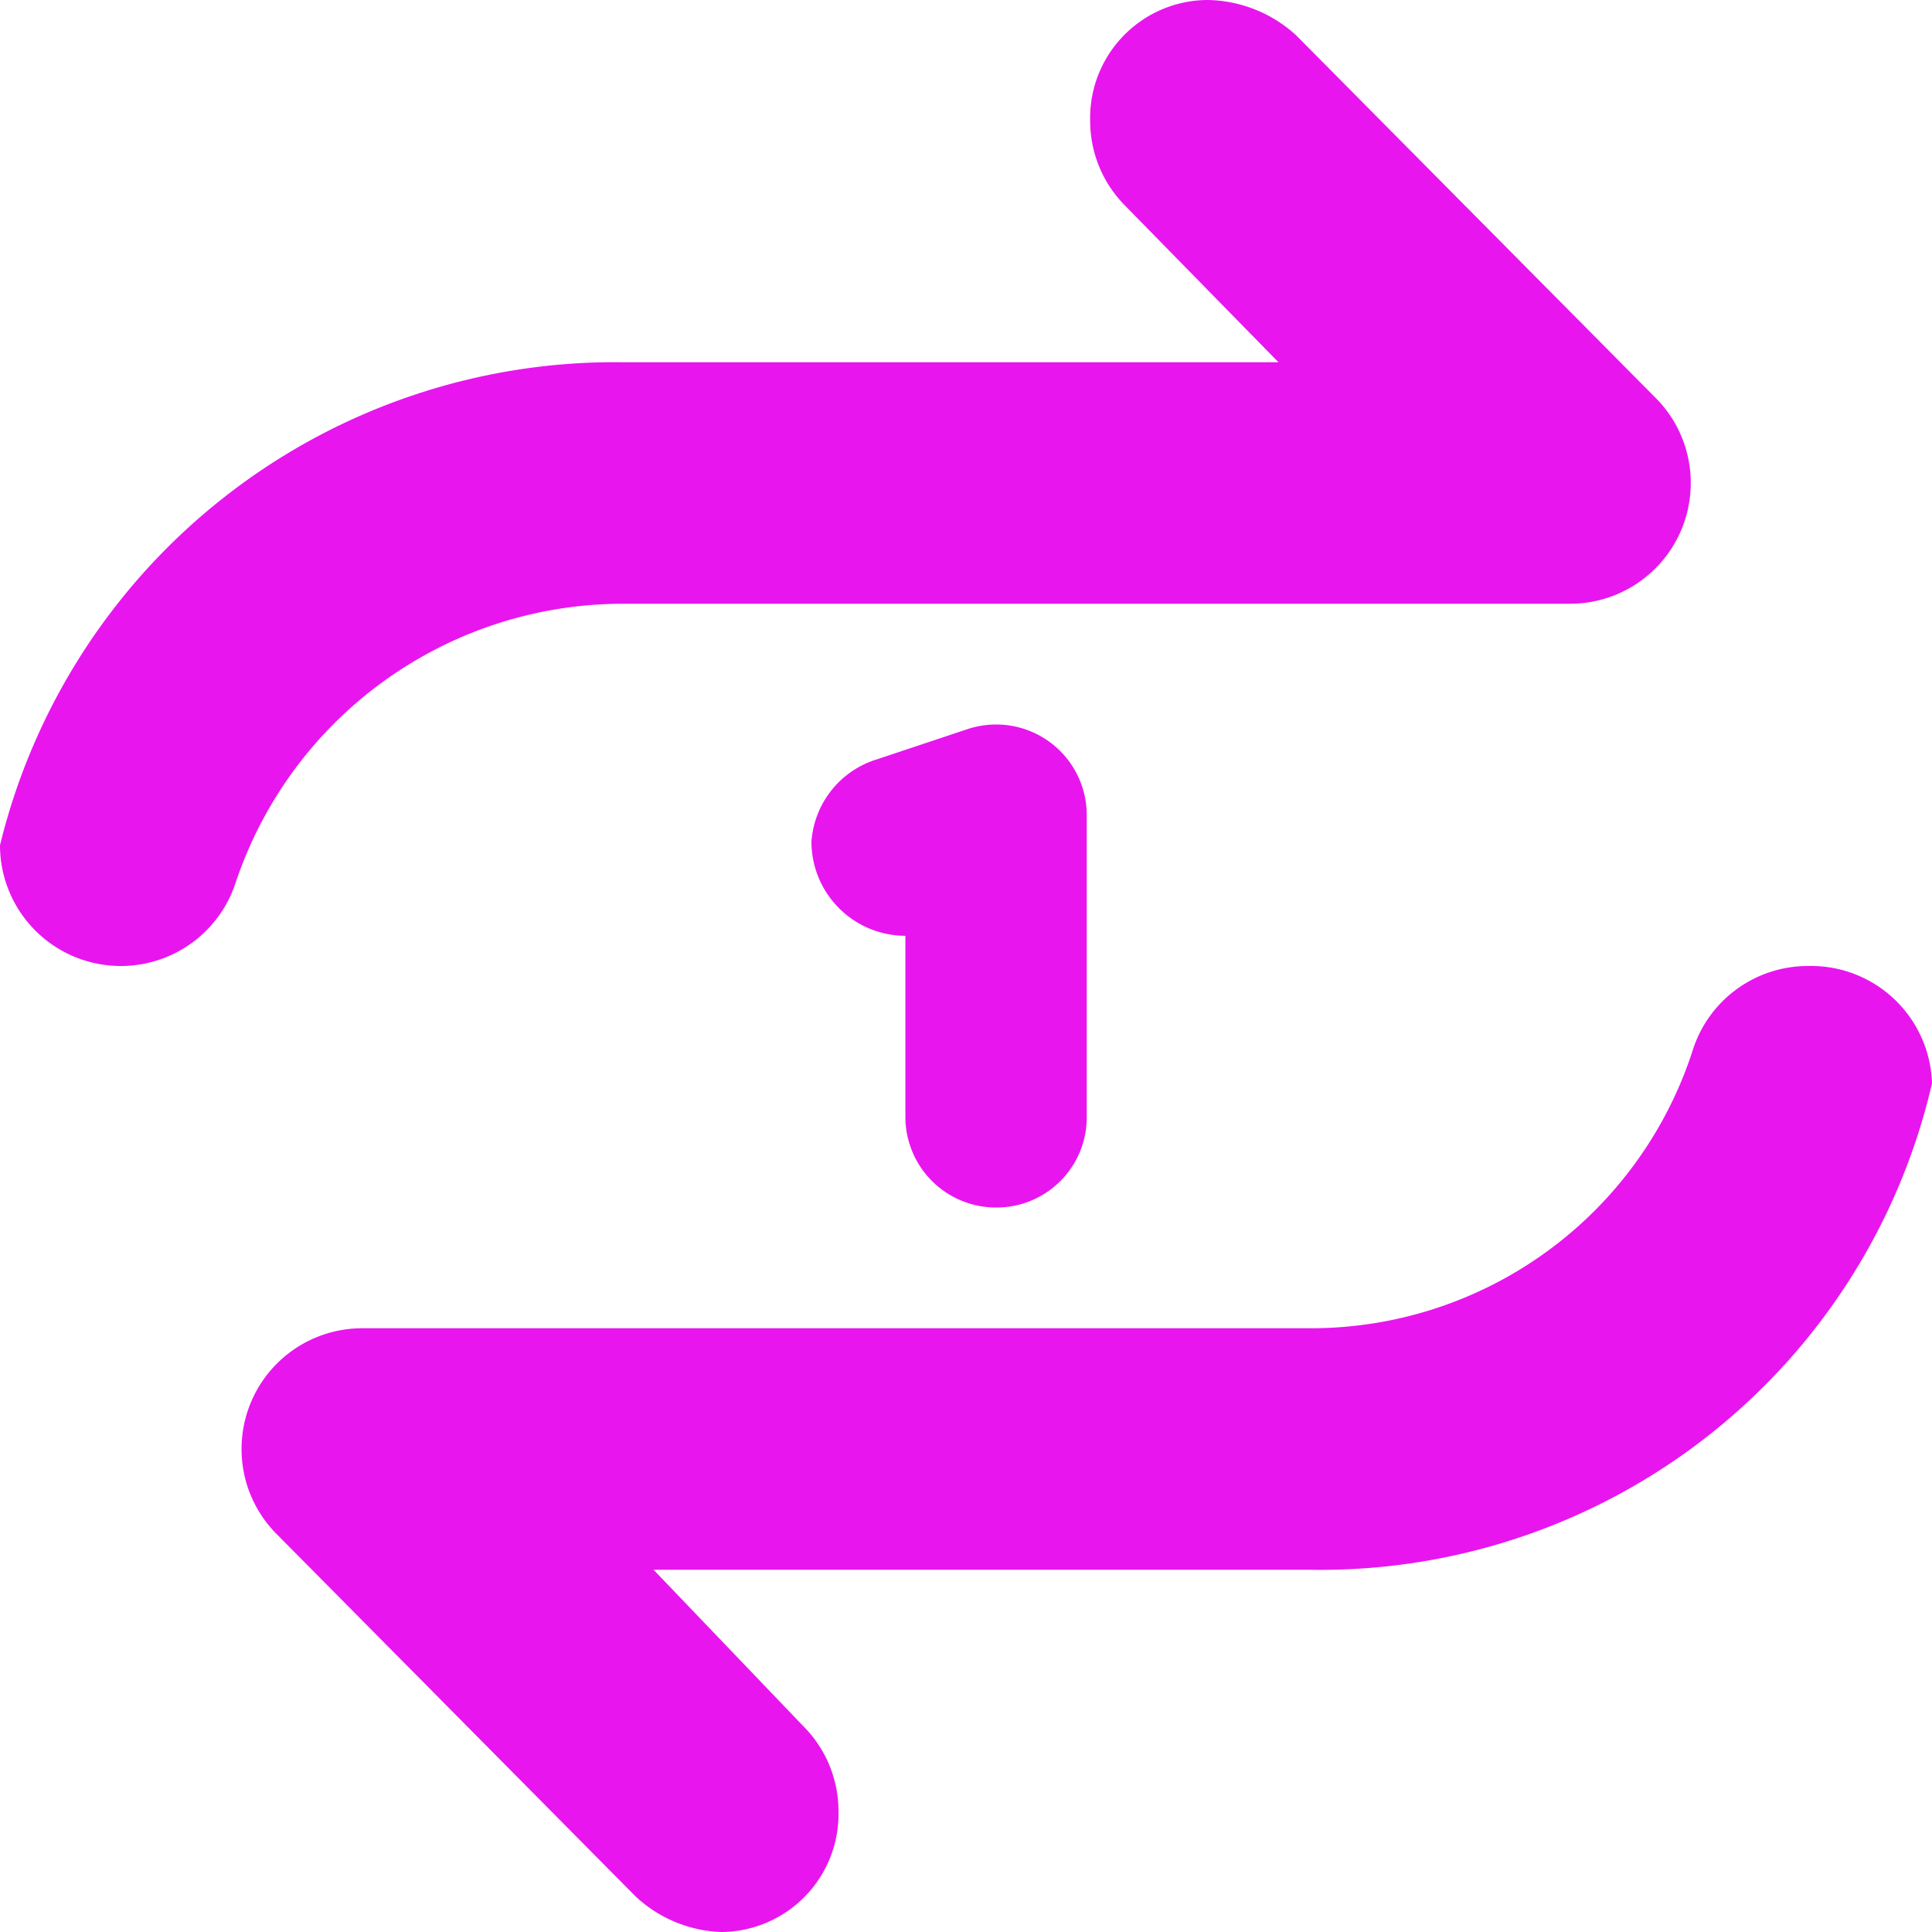 <svg xmlns="http://www.w3.org/2000/svg" width="30" height="30" viewBox="0 0 30 30"><path d="M15.469-7.5a1.4,1.4,0,0,0,1.406-1.406v-4.687A1.407,1.407,0,0,0,15.468-15a1.424,1.424,0,0,0-.445.072l-1.406.469A1.443,1.443,0,0,0,12.6-13.178a1.463,1.463,0,0,0,1.459,1.459v2.813A1.407,1.407,0,0,0,15.469-7.5ZM30-9.428a1.879,1.879,0,0,0-1.928-1.822,1.875,1.875,0,0,0-1.779,1.282A6.23,6.23,0,0,1,20.32-5.625H5.625A1.874,1.874,0,0,0,3.751-3.75,1.867,1.867,0,0,0,4.3-2.425L9.872,3.2a2.052,2.052,0,0,0,1.326.55A1.832,1.832,0,0,0,13.02,1.875,1.867,1.867,0,0,0,12.47.55L10.148-1.875H20.32A9.747,9.747,0,0,0,30-9.428ZM9.68-16.875h14.7a1.874,1.874,0,0,0,1.874-1.875,1.867,1.867,0,0,0-.549-1.325L20.128-25.7a2.083,2.083,0,0,0-1.378-.55,1.832,1.832,0,0,0-1.822,1.875,1.867,1.867,0,0,0,.549,1.325l2.375,2.425H9.68A9.829,9.829,0,0,0,0-13.125,1.876,1.876,0,0,0,1.876-11.25a1.875,1.875,0,0,0,1.779-1.282A6.345,6.345,0,0,1,9.68-16.875Z" transform="translate(0 26.25)" fill="#e815ef"/></svg>